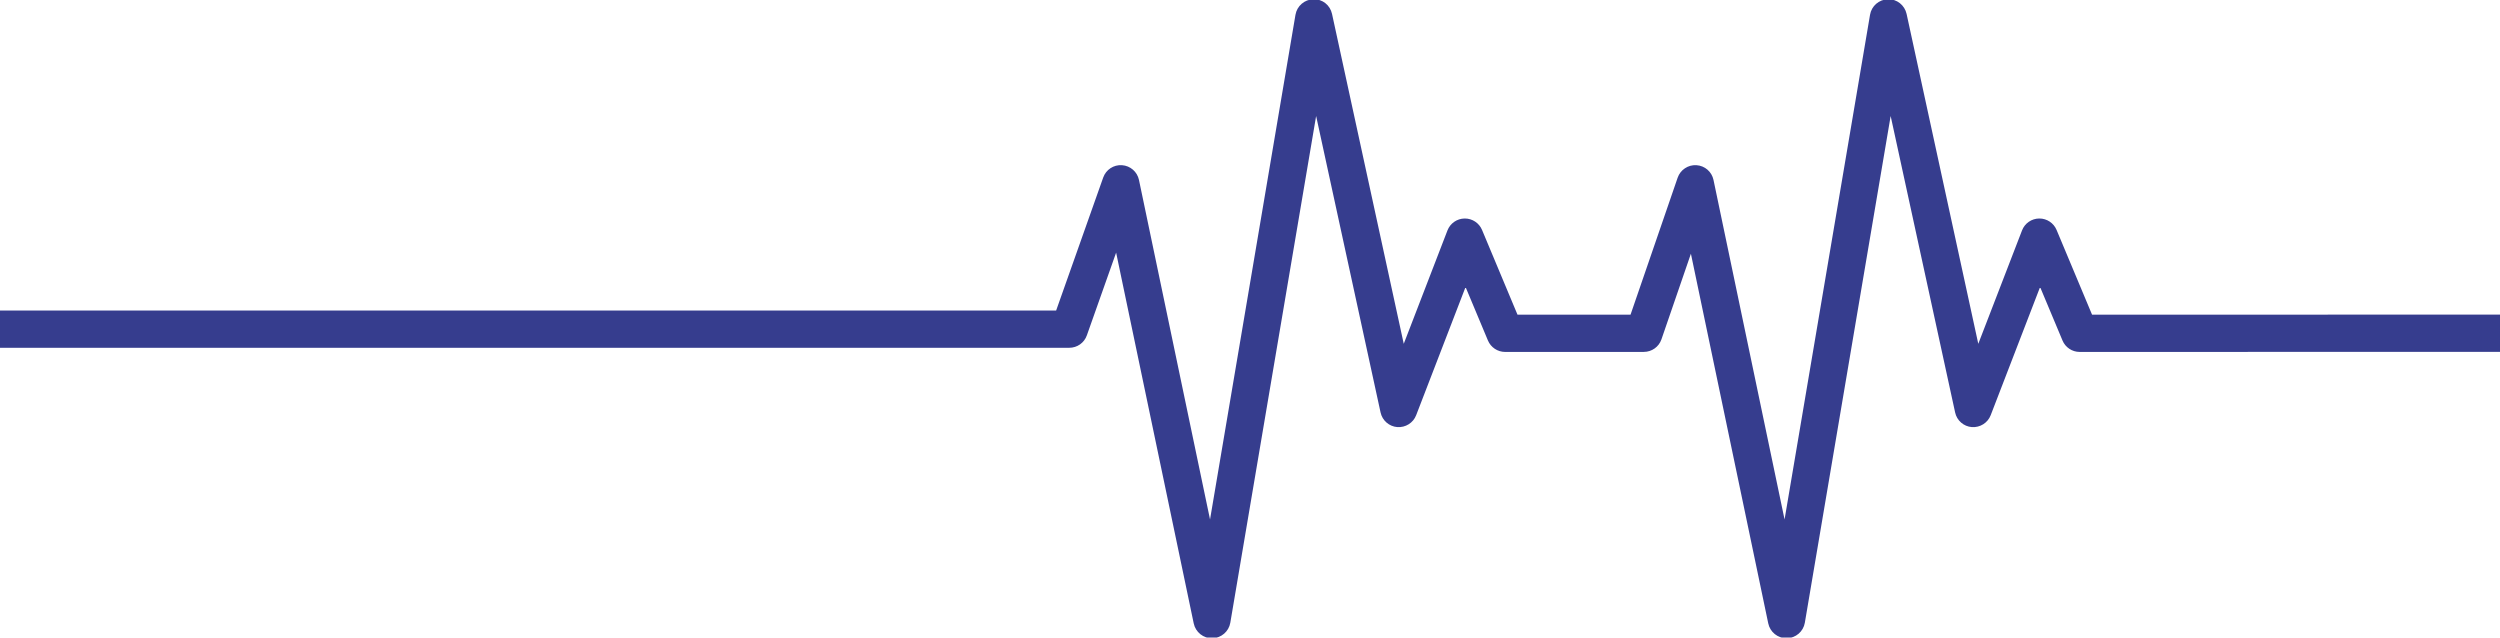 <?xml version="1.0" encoding="UTF-8"?>
<!DOCTYPE svg PUBLIC "-//W3C//DTD SVG 1.1//EN" "http://www.w3.org/Graphics/SVG/1.1/DTD/svg11.dtd">
<!-- Creator: CorelDRAW X7 -->
<svg xmlns="http://www.w3.org/2000/svg" xml:space="preserve" width="800px" height="204px" version="1.1" style="shape-rendering:geometricPrecision; text-rendering:geometricPrecision; image-rendering:optimizeQuality; fill-rule:evenodd; clip-rule:evenodd"
viewBox="0 0 80000 20400"
 xmlns:xlink="http://www.w3.org/1999/xlink">
 <defs>
  <style type="text/css">
   <![CDATA[
    .fil0 {fill:#363D8E}
   ]]>
  </style>
 </defs>
 <g id="Layer_x0020_1">
  <path class="fil0" d="M0 11129l34217 0c253,0 478,-158 562,-397l937 -2648 2483 11865c59,281 311,483 595,474 286,-6 528,-214 576,-496l2746 -16215 2062 9487c56,257 274,448 537,468 262,18 507,-134 602,-380l1581 -4102 716 1711c93,221 310,366 550,366l4438 -1c255,0 481,-161 564,-401l943 -2741 2475 11830c58,277 302,474 583,474 4,0 8,0 12,0 286,-6 528,-214 576,-496l2746 -16215 2063 9487c55,257 273,448 536,468 262,18 507,-134 602,-380l1581 -4102 717 1711c92,221 309,366 549,366 4485,-1 8968,-2 13451,-3l0 -1192c-4351,2 -8703,3 -13054,3l-1136 -2713c-93,-221 -310,-365 -549,-365 -3,0 -6,0 -9,0 -243,3 -460,154 -547,381l-1400 3629 -2294 -10556c-61,-279 -310,-480 -597,-470 -285,7 -526,215 -573,497l-2735 16150 -2274 -10865c-55,-263 -278,-456 -546,-472 -267,-17 -513,147 -601,400l-1508 4384 -3617 0 -1135 -2713c-93,-221 -310,-365 -550,-365 -2,0 -5,0 -8,0 -243,3 -460,154 -548,381l-1399 3629 -2295 -10556c-60,-279 -306,-480 -596,-470 -285,7 -526,215 -574,497l-2734 16150 -2274 -10865c-55,-262 -277,-454 -543,-472 -269,-19 -513,144 -602,396l-1506 4256 -33796 0 0 1191z"/>
 </g>
</svg>
